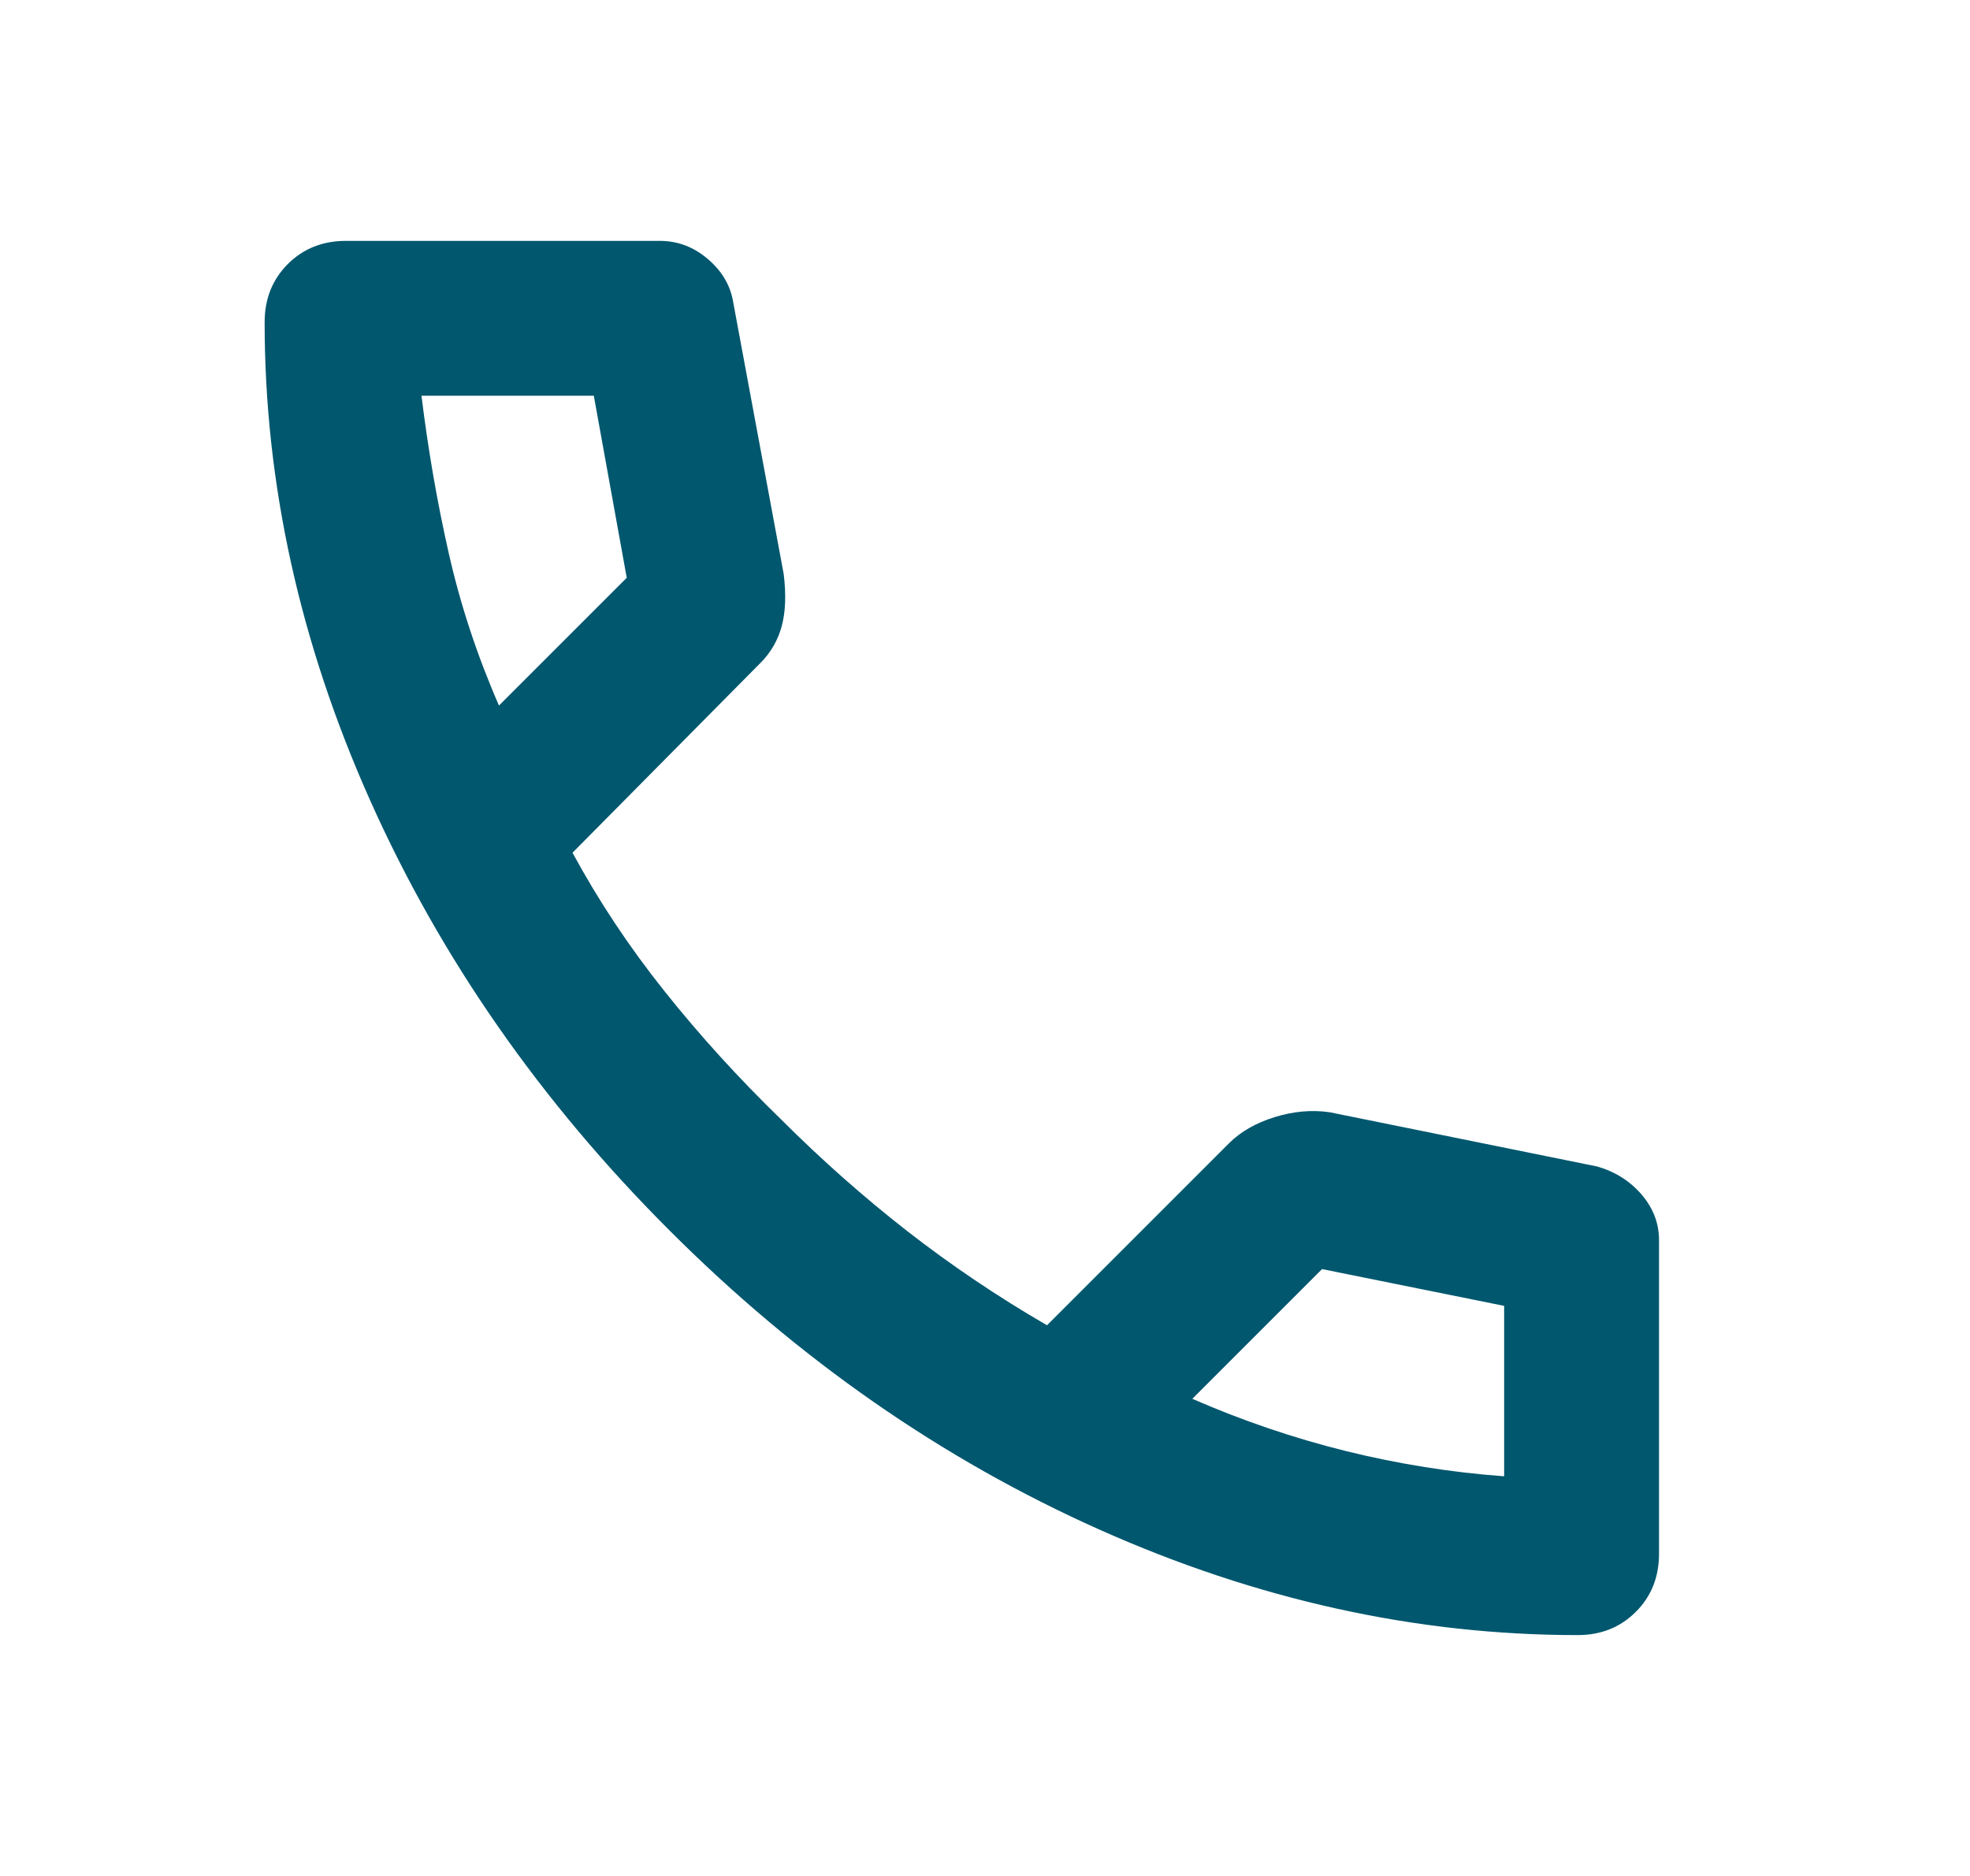 <?xml version="1.0" encoding="UTF-8"?> <svg xmlns="http://www.w3.org/2000/svg" width="21" height="20" viewBox="0 0 21 20" fill="none"><g id="call"><mask id="mask0_64_56" style="mask-type:alpha" maskUnits="userSpaceOnUse" x="0" y="0" width="21" height="20"><rect id="Bounding box" x="0.343" y="0.09" width="19.819" height="19.819" fill="#00576E"></rect></mask><g mask="url(#mask0_64_56)"><path id="call_2" d="M16.818 17.432C15.098 17.432 13.398 17.057 11.719 16.307C10.04 15.557 8.512 14.494 7.136 13.117C5.759 11.741 4.696 10.213 3.946 8.534C3.196 6.855 2.821 5.155 2.821 3.435C2.821 3.187 2.903 2.981 3.068 2.815C3.234 2.65 3.44 2.568 3.688 2.568H7.032C7.225 2.568 7.397 2.633 7.548 2.764C7.7 2.894 7.789 3.049 7.817 3.228L8.354 6.119C8.381 6.339 8.374 6.525 8.333 6.676C8.292 6.827 8.216 6.958 8.106 7.068L6.103 9.091C6.379 9.601 6.705 10.093 7.084 10.568C7.462 11.043 7.879 11.5 8.333 11.941C8.76 12.367 9.207 12.763 9.675 13.128C10.143 13.492 10.638 13.826 11.161 14.129L13.102 12.188C13.226 12.064 13.388 11.972 13.587 11.91C13.787 11.848 13.983 11.83 14.175 11.858L17.025 12.436C17.217 12.491 17.375 12.591 17.499 12.735C17.623 12.88 17.685 13.042 17.685 13.22V16.565C17.685 16.813 17.603 17.019 17.438 17.184C17.272 17.35 17.066 17.432 16.818 17.432ZM5.319 7.522L6.681 6.16L6.33 4.219H4.493C4.562 4.784 4.658 5.341 4.782 5.891C4.906 6.442 5.085 6.986 5.319 7.522ZM12.71 14.913C13.246 15.147 13.794 15.333 14.351 15.471C14.908 15.608 15.469 15.698 16.034 15.739V13.922L14.093 13.53L12.71 14.913Z" fill="#00576E"></path></g></g></svg> 